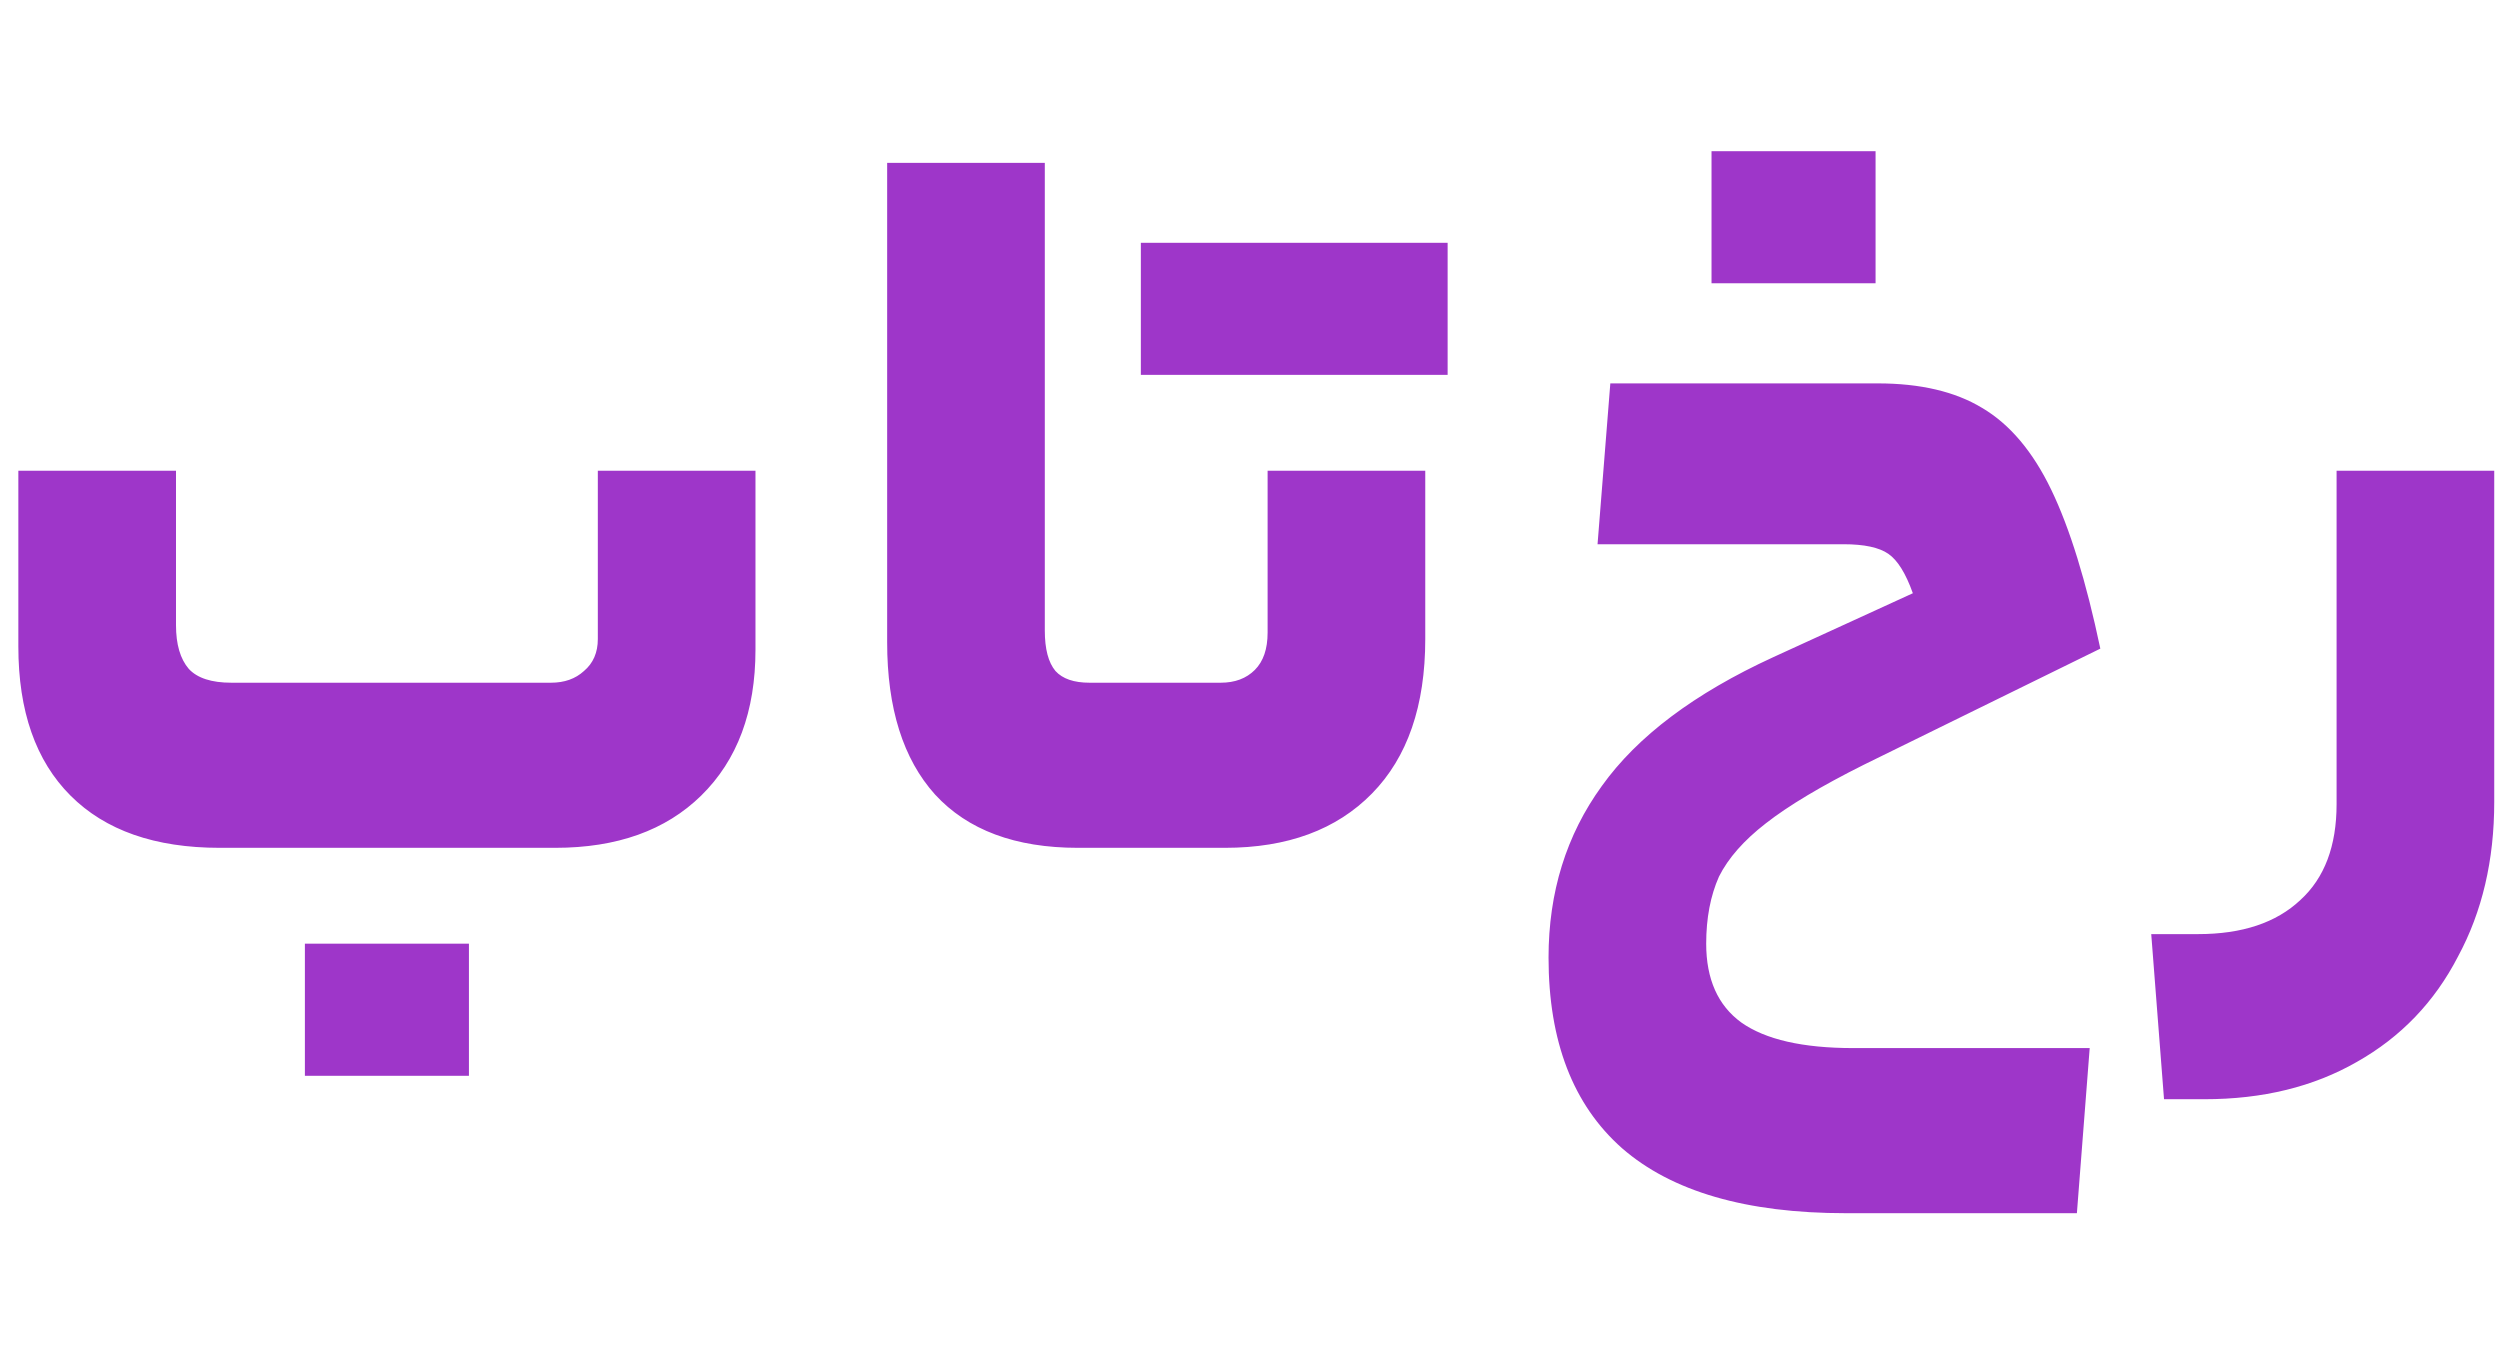 <svg width="115" height="62" viewBox="0 0 115 62" fill="none" xmlns="http://www.w3.org/2000/svg">
<path d="M25.344 31.405C25.965 31.405 26.471 31.225 26.863 30.866C27.288 30.507 27.5 30.017 27.5 29.396V21.654H34.752V29.886C34.752 32.728 33.919 34.966 32.253 36.599C30.619 38.2 28.382 39 25.54 39H10.105C7.132 39 4.845 38.2 3.245 36.599C1.644 34.998 0.844 32.712 0.844 29.739V21.654H8.096V28.759C8.096 29.641 8.292 30.311 8.684 30.768C9.076 31.193 9.729 31.405 10.644 31.405H25.344ZM14.025 49.486V43.41H21.571V49.486H14.025ZM51.54 31.405C51.703 31.405 51.818 31.65 51.883 32.14C51.981 32.597 52.03 33.643 52.03 35.276C52.03 36.844 51.981 37.857 51.883 38.314C51.818 38.771 51.703 39 51.54 39H49.58C46.705 39 44.517 38.183 43.014 36.55C41.544 34.917 40.809 32.581 40.809 29.543V7.493H48.061V29.004C48.061 29.853 48.224 30.474 48.551 30.866C48.878 31.225 49.4 31.405 50.119 31.405H51.54ZM65.562 29.396C65.562 32.467 64.745 34.835 63.112 36.501C61.478 38.167 59.224 39 56.35 39H51.548C51.221 39 51.058 37.759 51.058 35.276C51.058 32.695 51.221 31.405 51.548 31.405H56.154C56.807 31.405 57.33 31.209 57.722 30.817C58.114 30.425 58.31 29.853 58.31 29.102V21.654H65.562V29.396ZM52.479 17.244V11.168H66.591V17.244H52.479ZM78.485 43.41C78.485 45.043 79.024 46.252 80.102 47.036C81.213 47.82 82.928 48.212 85.247 48.212H96.126L95.537 55.807H84.904C80.331 55.807 76.901 54.811 74.614 52.818C72.36 50.825 71.233 47.902 71.233 44.047C71.233 41.042 72.05 38.412 73.683 36.158C75.317 33.871 77.946 31.895 81.572 30.229L87.991 27.289C87.665 26.374 87.289 25.77 86.864 25.476C86.44 25.182 85.754 25.035 84.806 25.035H73.487L74.075 17.636H86.374C88.334 17.636 89.935 18.012 91.176 18.763C92.45 19.514 93.512 20.772 94.361 22.536C95.211 24.3 95.962 26.734 96.615 29.837L85.737 35.178C83.777 36.158 82.275 37.056 81.229 37.873C80.217 38.657 79.498 39.474 79.073 40.323C78.681 41.205 78.485 42.234 78.485 43.41ZM78.73 13.03V6.954H86.276V13.03H78.73ZM114.735 36.893C114.735 39.572 114.18 41.94 113.069 43.998C111.991 46.089 110.44 47.706 108.414 48.849C106.422 49.992 104.086 50.564 101.407 50.564H99.545L98.957 42.969H101.113C103.139 42.969 104.707 42.446 105.817 41.401C106.928 40.388 107.483 38.918 107.483 36.991V21.654H114.735V36.893Z" fill="#9E36C9"/>
</svg>
